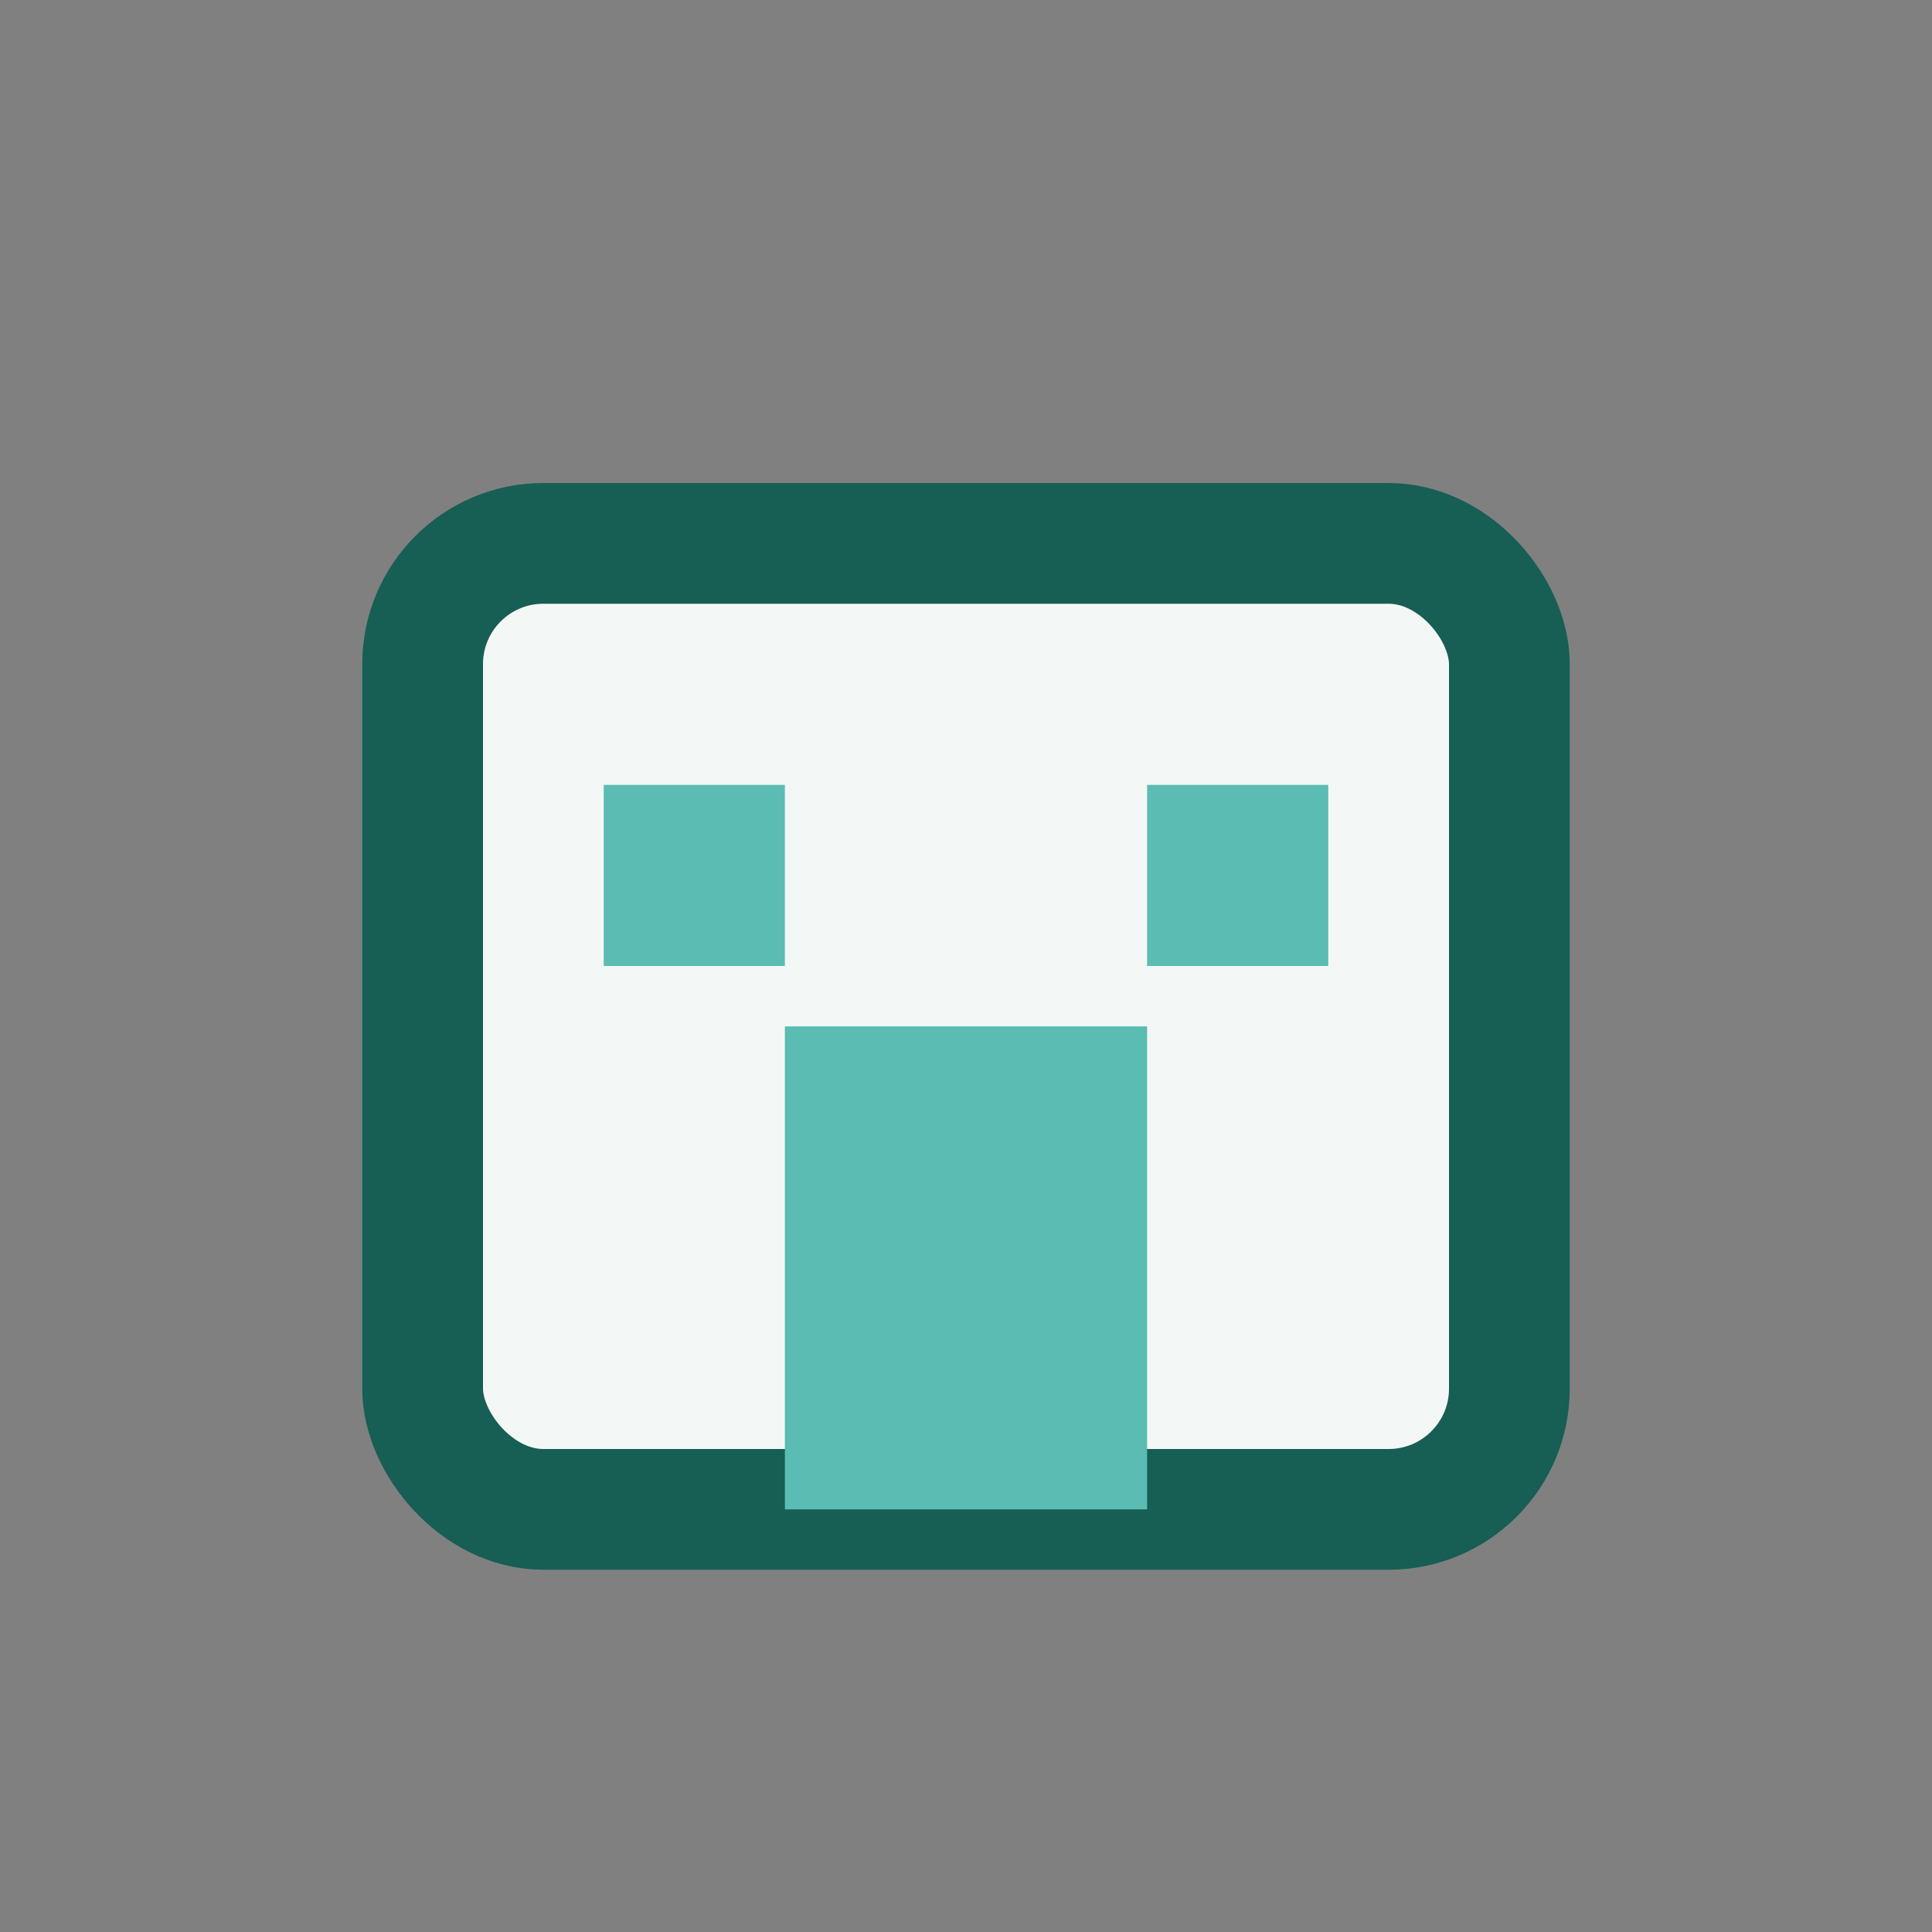 <?xml version="1.0" encoding="UTF-8"?>
<svg xmlns="http://www.w3.org/2000/svg" width="32" height="32" viewBox="0 0 32 32"><rect x="0" y="0" width="32" height="32" fill="#808080" stroke="none"/><rect x="7" y="9" width="18" height="16" rx="2" fill="#F3F8F7" stroke="#175E54" stroke-width="2"/><rect x="13" y="17" width="6" height="8" fill="#5ABCB2"/><rect x="10" y="13" width="3" height="3" fill="#5ABCB2"/><rect x="19" y="13" width="3" height="3" fill="#5ABCB2"/></svg>